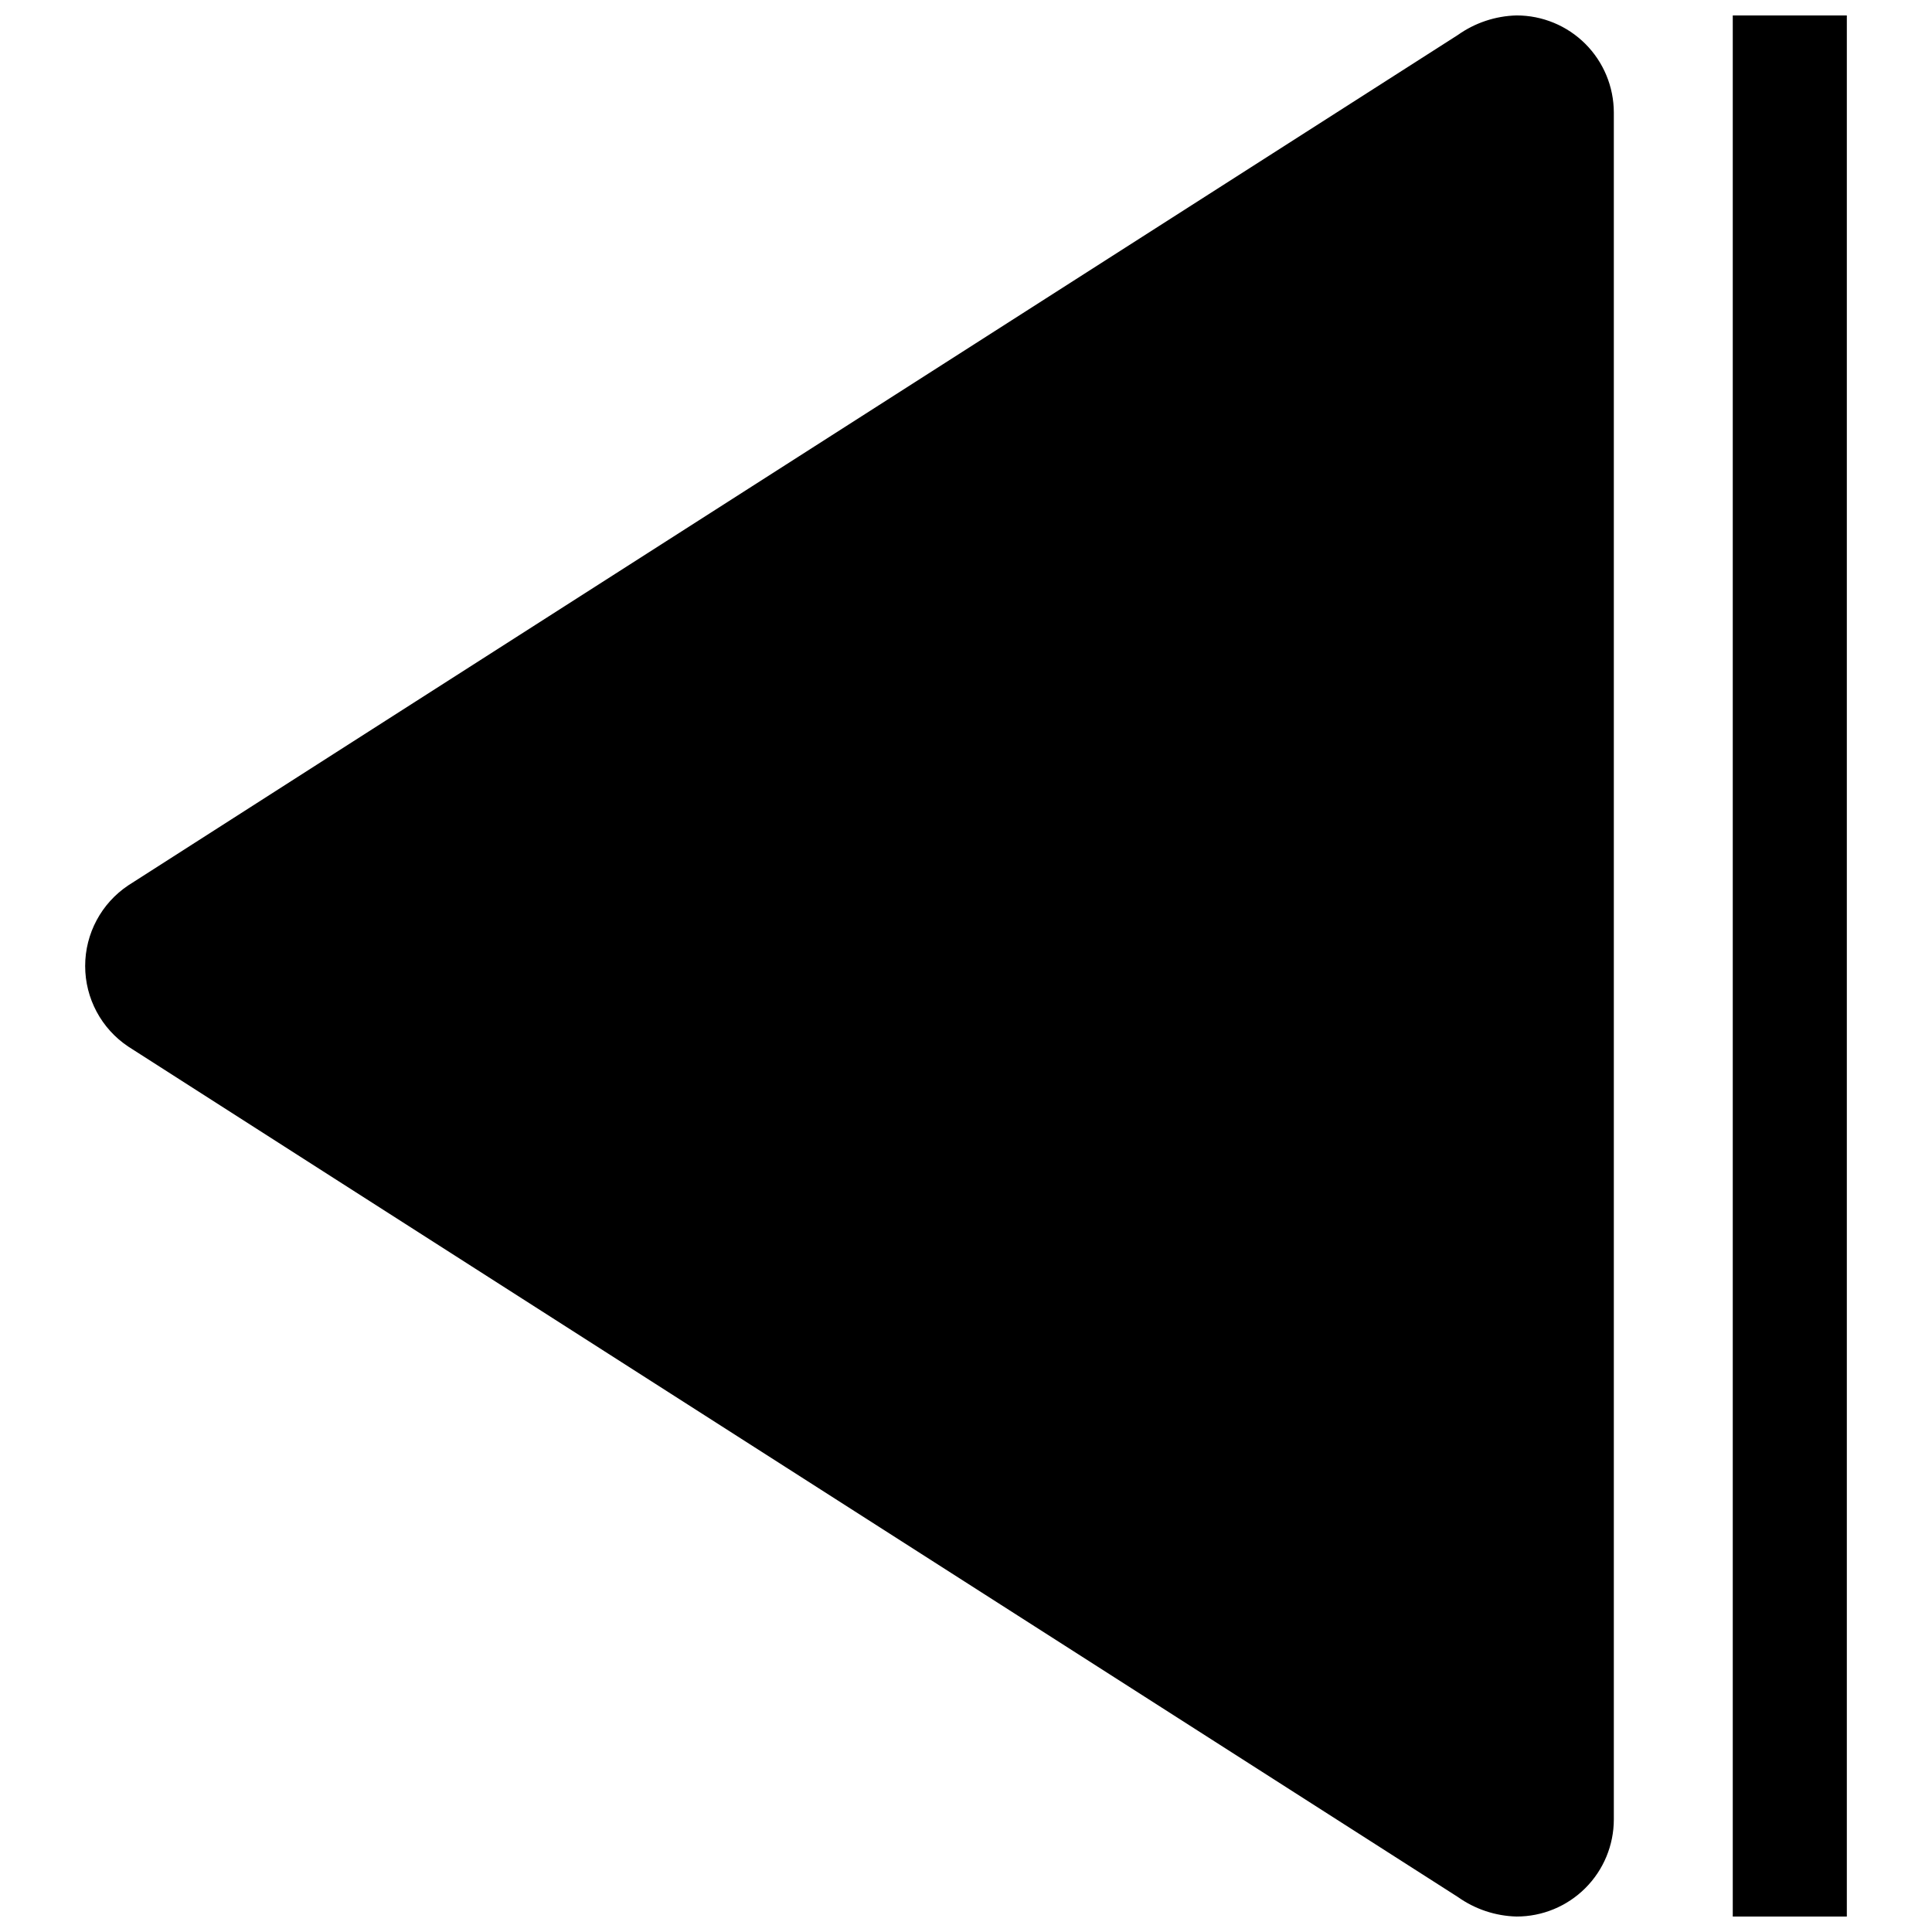 <?xml version="1.0" encoding="UTF-8"?>
<!-- Uploaded to: SVG Repo, www.svgrepo.com, Generator: SVG Repo Mixer Tools -->
<svg width="800px" height="800px" version="1.1" viewBox="144 144 512 512" xmlns="http://www.w3.org/2000/svg">
 <defs>
  <clipPath id="b">
   <path d="m166 148.09h406v503.81h-406z"/>
  </clipPath>
  <clipPath id="a">
   <path d="m603 148.09h31v503.81h-31z"/>
  </clipPath>
 </defs>
 <g>
  <g clip-path="url(#b)">
   <path d="m545.9 148.09c-5.59 0.145-11.008 1.949-15.566 5.188-6.117 3.934-351.7 224.87-352.35 225.36-7.133 4.766-11.414 12.781-11.414 21.359s4.281 16.59 11.414 21.355c0.656 0.492 346.23 221.43 352.35 225.36 4.559 3.238 9.977 5.047 15.566 5.188 6.832 0.012 13.383-2.695 18.219-7.519 4.836-4.824 7.555-11.375 7.562-18.203v-452.36c-0.008-6.832-2.727-13.379-7.562-18.207-4.836-4.824-11.387-7.527-18.219-7.519z"/>
  </g>
  <g clip-path="url(#a)">
   <path d="m603.2 148.09h30.23v503.81h-30.23z"/>
  </g>
 </g>
</svg>